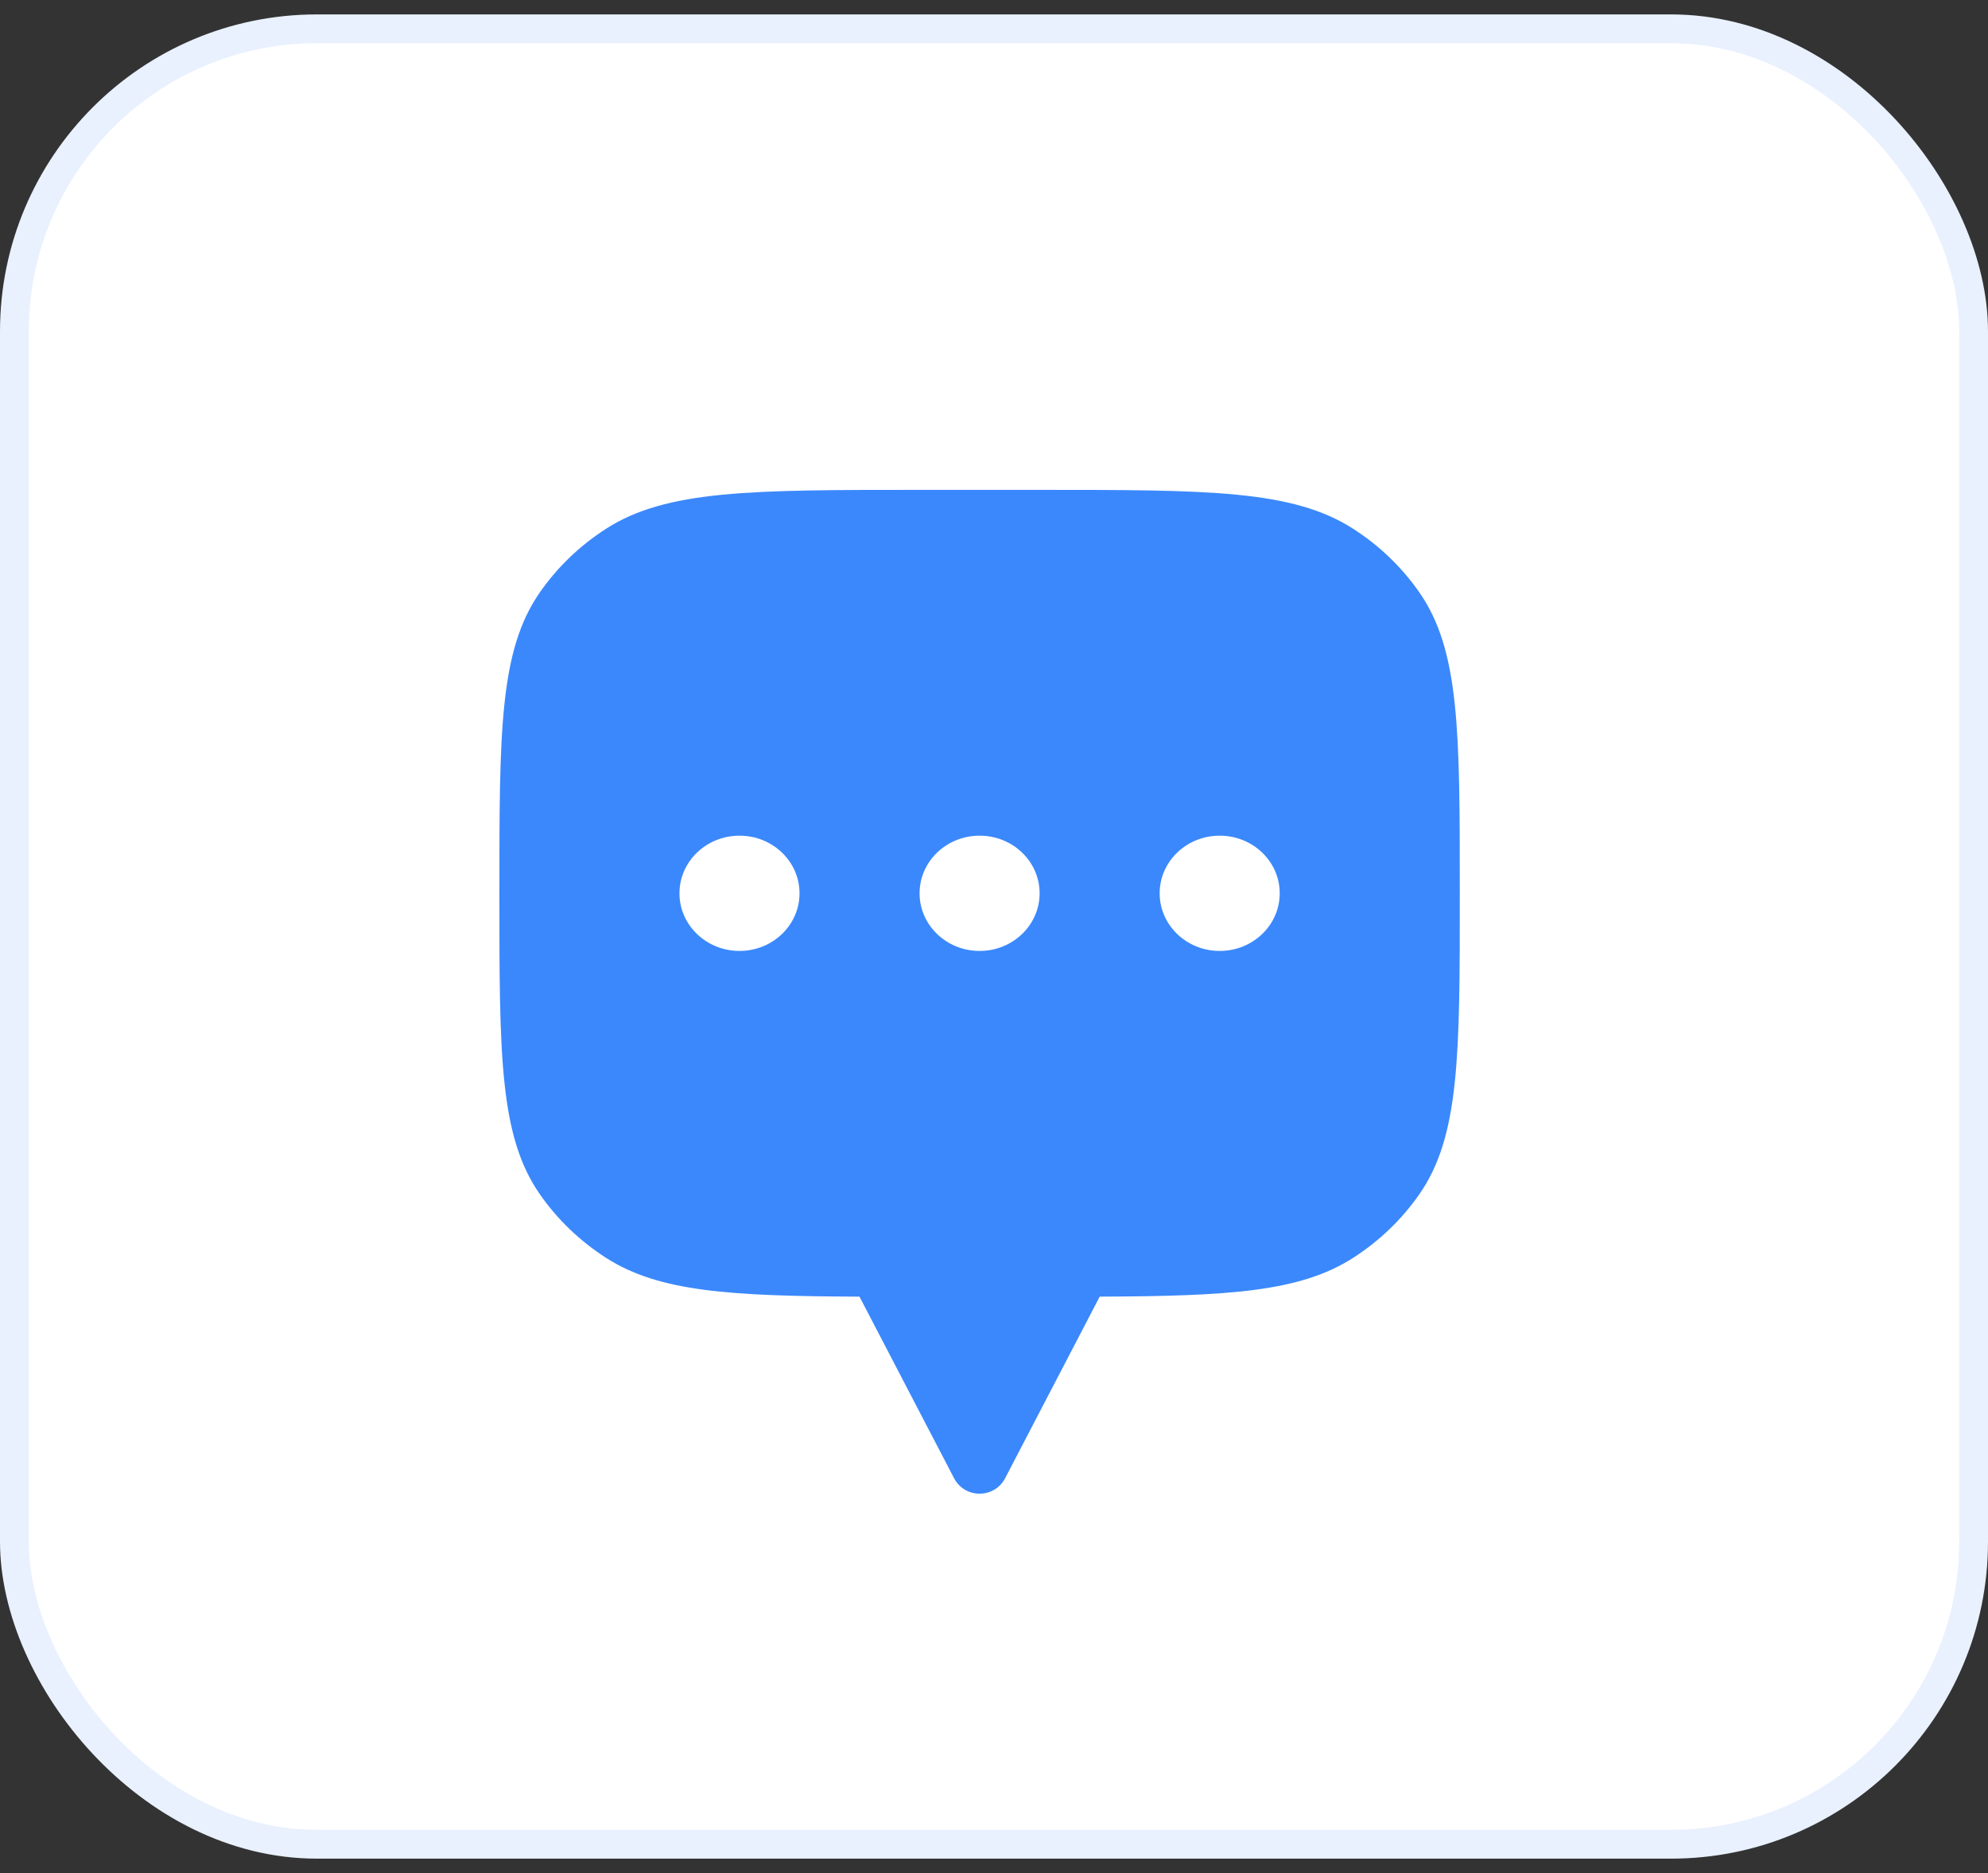 <svg width="69" height="65" viewBox="0 0 69 65" fill="none" xmlns="http://www.w3.org/2000/svg">
<rect x="0" y="0" width="69" height="65" fill="#333333" stroke="none"/>
<rect x="0.5" y="1" width="68" height="63" rx="10.5" fill="white" stroke="#E9F1FE"/>
<path fill-rule="evenodd" clip-rule="evenodd" d="M50.667 31C50.667 25.382 50.667 22.573 49.262 20.555C48.654 19.682 47.873 18.932 46.963 18.348C44.861 17 41.935 17 36.083 17H31.917C26.065 17 23.139 17 21.037 18.348C20.127 18.932 19.346 19.682 18.738 20.555C17.333 22.573 17.333 25.382 17.333 31C17.333 36.618 17.333 39.427 18.738 41.445C19.346 42.318 20.127 43.068 21.037 43.652C22.873 44.83 25.338 44.978 29.833 44.997V45L33.113 51.297C33.487 52.014 34.513 52.014 34.887 51.297L38.167 45V44.997C42.662 44.978 45.127 44.83 46.963 43.652C47.873 43.068 48.654 42.318 49.262 41.445C50.667 39.427 50.667 36.618 50.667 31ZM25.667 33C26.817 33 27.75 32.105 27.75 31C27.75 29.895 26.817 29 25.667 29C24.516 29 23.583 29.895 23.583 31C23.583 32.105 24.516 33 25.667 33ZM36.083 31C36.083 32.105 35.151 33 34 33C32.849 33 31.917 32.105 31.917 31C31.917 29.895 32.849 29 34 29C35.151 29 36.083 29.895 36.083 31ZM44.417 31C44.417 32.105 43.484 33 42.333 33C41.183 33 40.25 32.105 40.25 31C40.25 29.895 41.183 29 42.333 29C43.484 29 44.417 29.895 44.417 31Z" fill="#3B88FC"/>
</svg>
